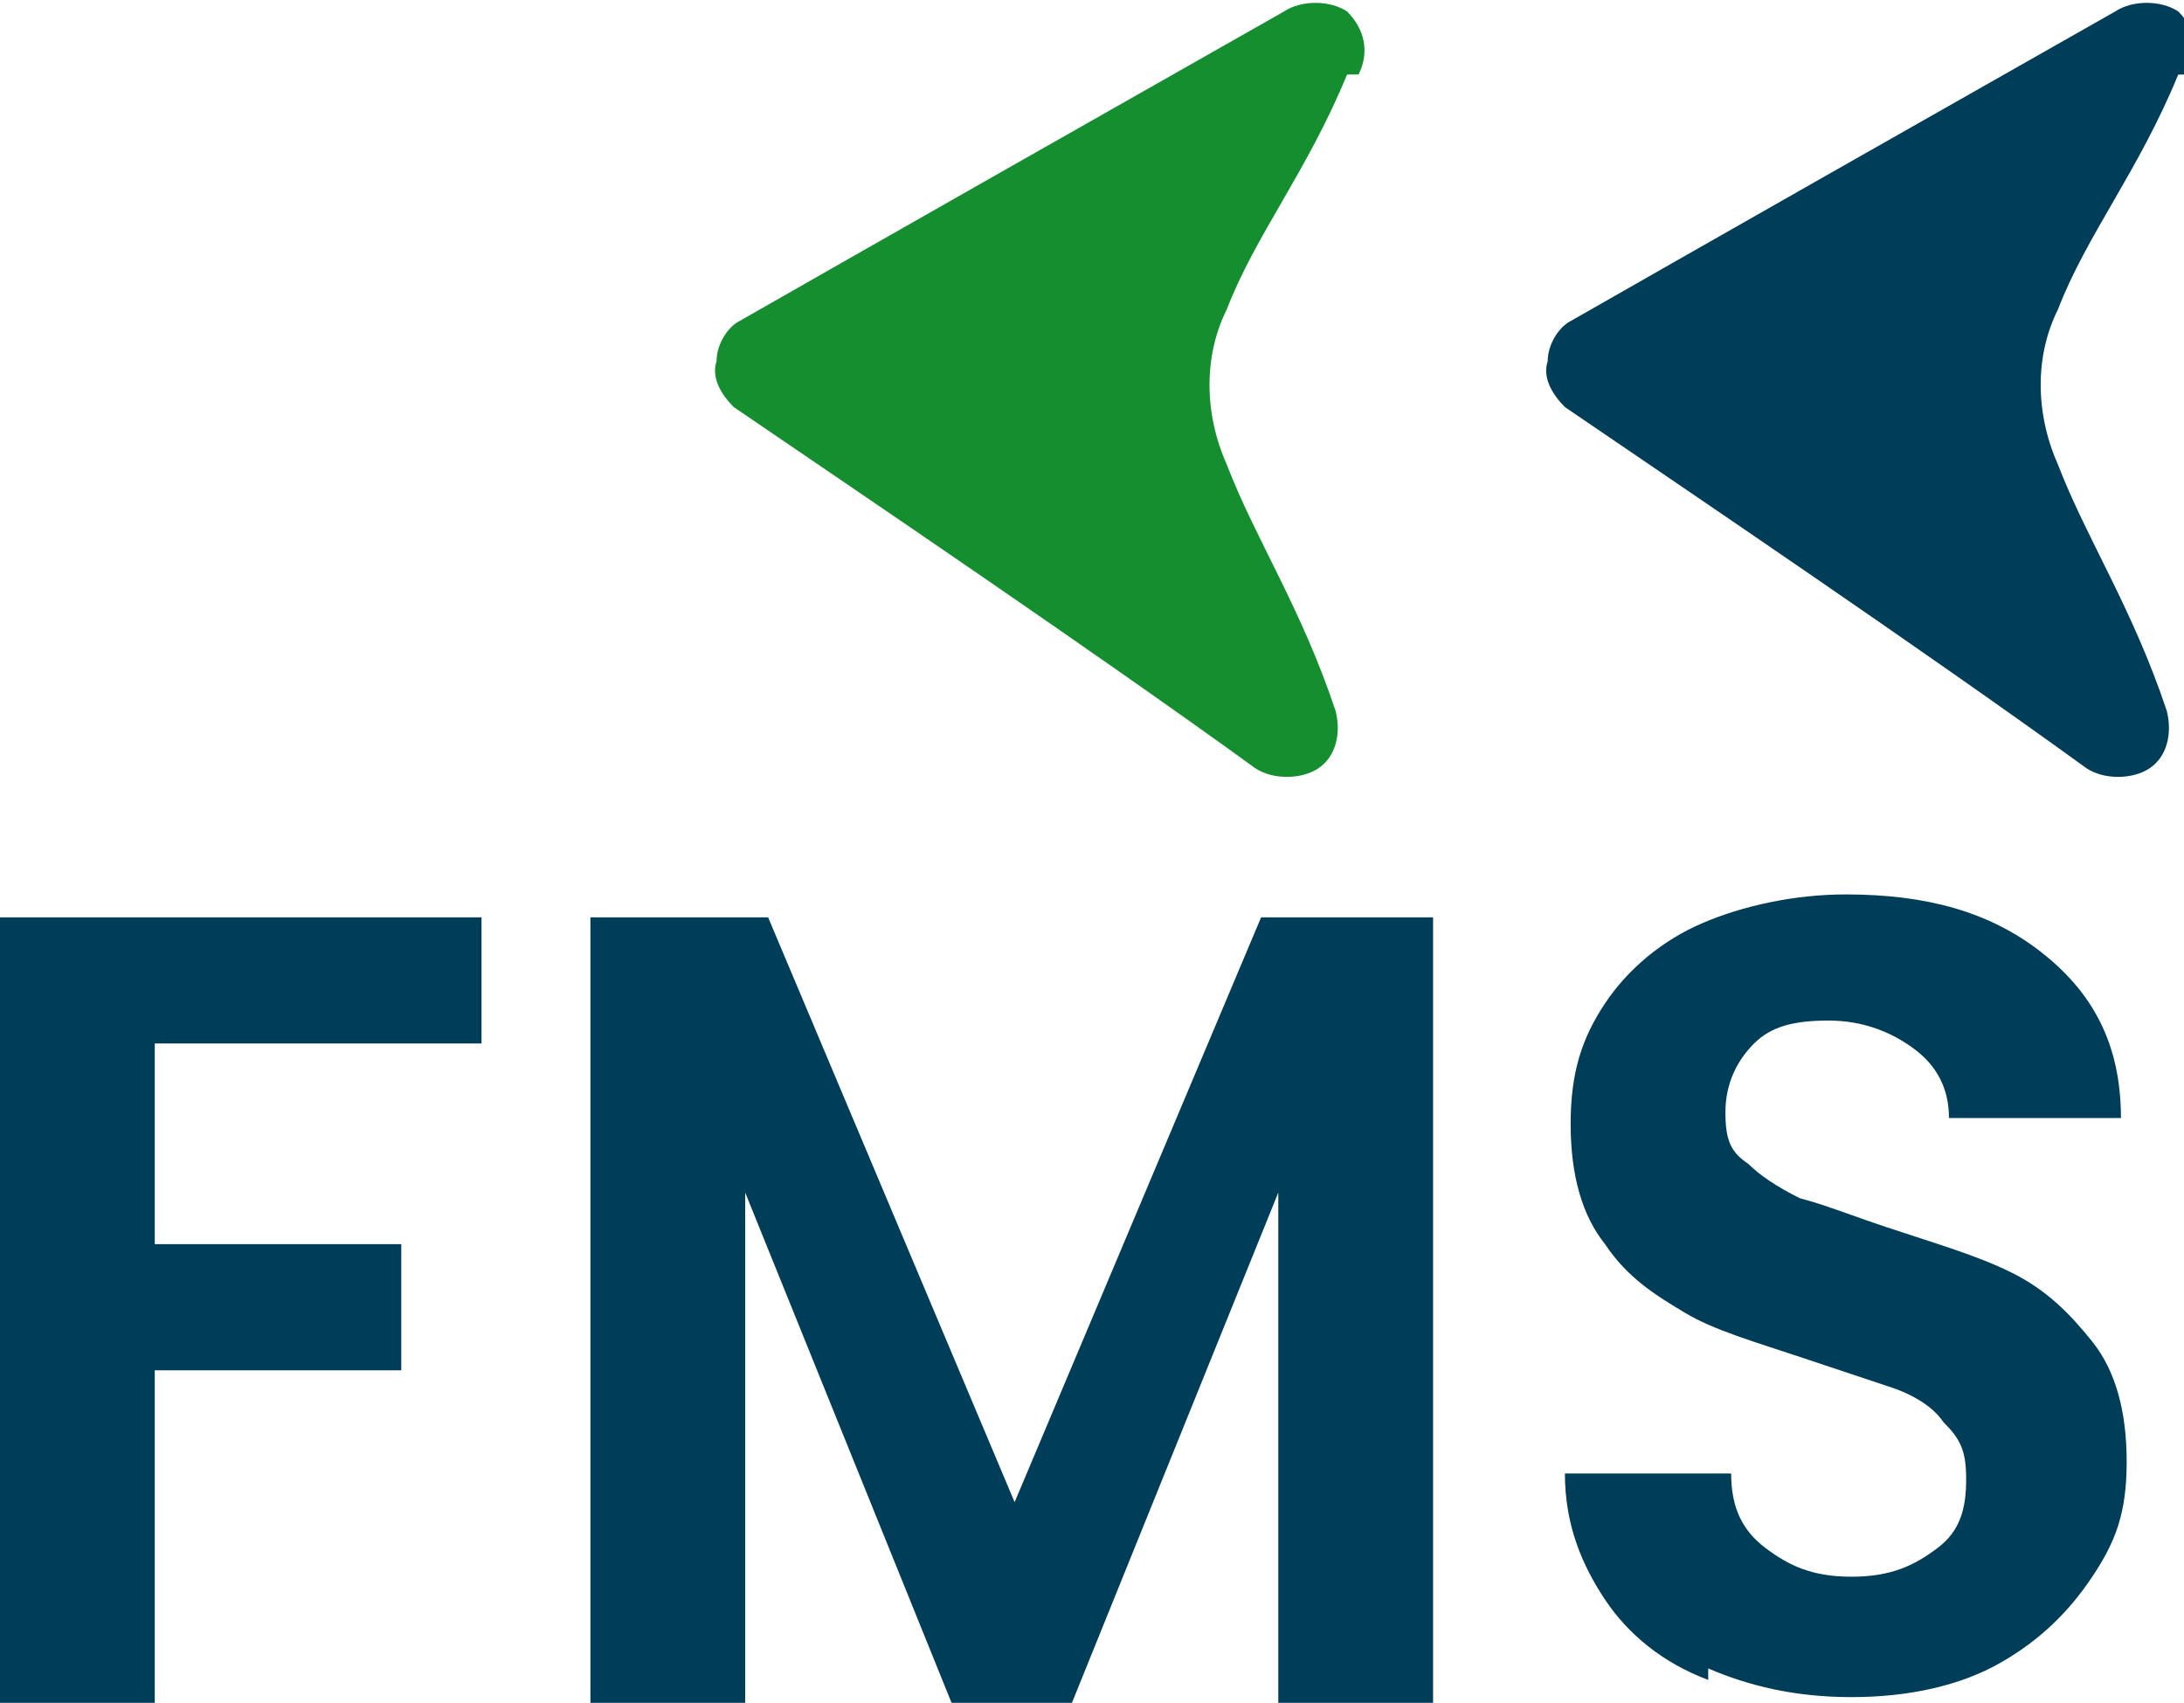 <?xml version="1.0" encoding="UTF-8"?>
<svg id="Layer_1" xmlns="http://www.w3.org/2000/svg" version="1.1" xmlns:xlink="http://www.w3.org/1999/xlink" viewBox="0 0 38.1 29.7">
  <!-- Generator: Adobe Illustrator 29.1.0, SVG Export Plug-In . SVG Version: 2.1.0 Build 142)  -->
  <defs>
    <style>
      .st0 {
        fill: none;
      }

      .st1 {
        fill: #158e30;
      }

      .st2 {
        fill: #003d58;
      }

      .st3 {
        clip-path: url(#clippath);
      }
    </style>
    <clipPath id="clippath">
      <rect class="st0" width="38.1" height="29.8"/>
    </clipPath>
  </defs>
  <polygon class="st2" points="0 16 0 29.7 2.7 29.7 2.7 23.9 7 23.9 7 21.7 2.7 21.7 2.7 18.2 8.4 18.2 8.4 16 0 16"/>
  <polygon class="st2" points="22 16 17.7 26.2 13.4 16 10.3 16 10.3 29.7 13 29.7 13 20.8 16.6 29.7 18.7 29.7 22.3 20.8 22.3 29.7 25 29.7 25 16 22 16"/>
  <g class="st3">
    <path class="st2" d="M29.8,29.3c-.8-.3-1.4-.8-1.8-1.4-.4-.6-.7-1.3-.7-2.2h2.9c0,.6.2,1,.6,1.3.4.3.8.5,1.5.5s1.1-.2,1.5-.5c.4-.3.5-.7.5-1.2s-.1-.7-.4-1c-.2-.3-.6-.5-.9-.6s-.9-.3-1.5-.5c-.9-.3-1.6-.5-2.1-.8-.5-.3-1-.6-1.4-1.2-.4-.5-.6-1.2-.6-2.1s.2-1.5.6-2.1c.4-.6,1-1.1,1.7-1.4.7-.3,1.6-.5,2.5-.5,1.4,0,2.5.3,3.4,1,.9.7,1.4,1.6,1.4,2.9h-3c0-.5-.2-.9-.6-1.2-.4-.3-.9-.5-1.5-.5s-1,.1-1.3.4c-.3.3-.5.7-.5,1.2s.1.7.4.9c.2.2.5.4.9.6.4.1.9.3,1.5.5.9.3,1.6.5,2.2.8.6.3,1,.7,1.4,1.2.4.5.6,1.2.6,2.1s-.2,1.4-.6,2c-.4.6-.9,1.1-1.6,1.5-.7.4-1.6.6-2.6.6s-1.8-.2-2.5-.5"/>
    <path class="st1" d="M23.5,1.3c-.7,1.7-1.6,2.8-2.1,4.1-.4.8-.4,1.8,0,2.7.5,1.3,1.3,2.5,1.9,4.3.1.4,0,.8-.3,1-.3.2-.8.2-1.1,0-2.9-2.1-6.9-4.8-9.1-6.3-.2-.2-.4-.5-.3-.8,0-.3.2-.6.4-.7,2.1-1.2,6.5-3.7,9.5-5.4.3-.2.8-.2,1.1,0,.3.3.4.7.2,1.1"/>
    <path class="st2" d="M38,1.3c-.7,1.7-1.6,2.8-2.1,4.1-.4.8-.4,1.8,0,2.7.5,1.3,1.3,2.5,1.9,4.3.1.4,0,.8-.3,1-.3.2-.8.2-1.1,0-2.9-2.1-6.9-4.8-9.1-6.3-.2-.2-.4-.5-.3-.8,0-.3.2-.6.4-.7,2.1-1.2,6.5-3.7,9.5-5.4.3-.2.8-.2,1.1,0,.3.3.4.7.2,1.1"/>
  </g>
</svg>
